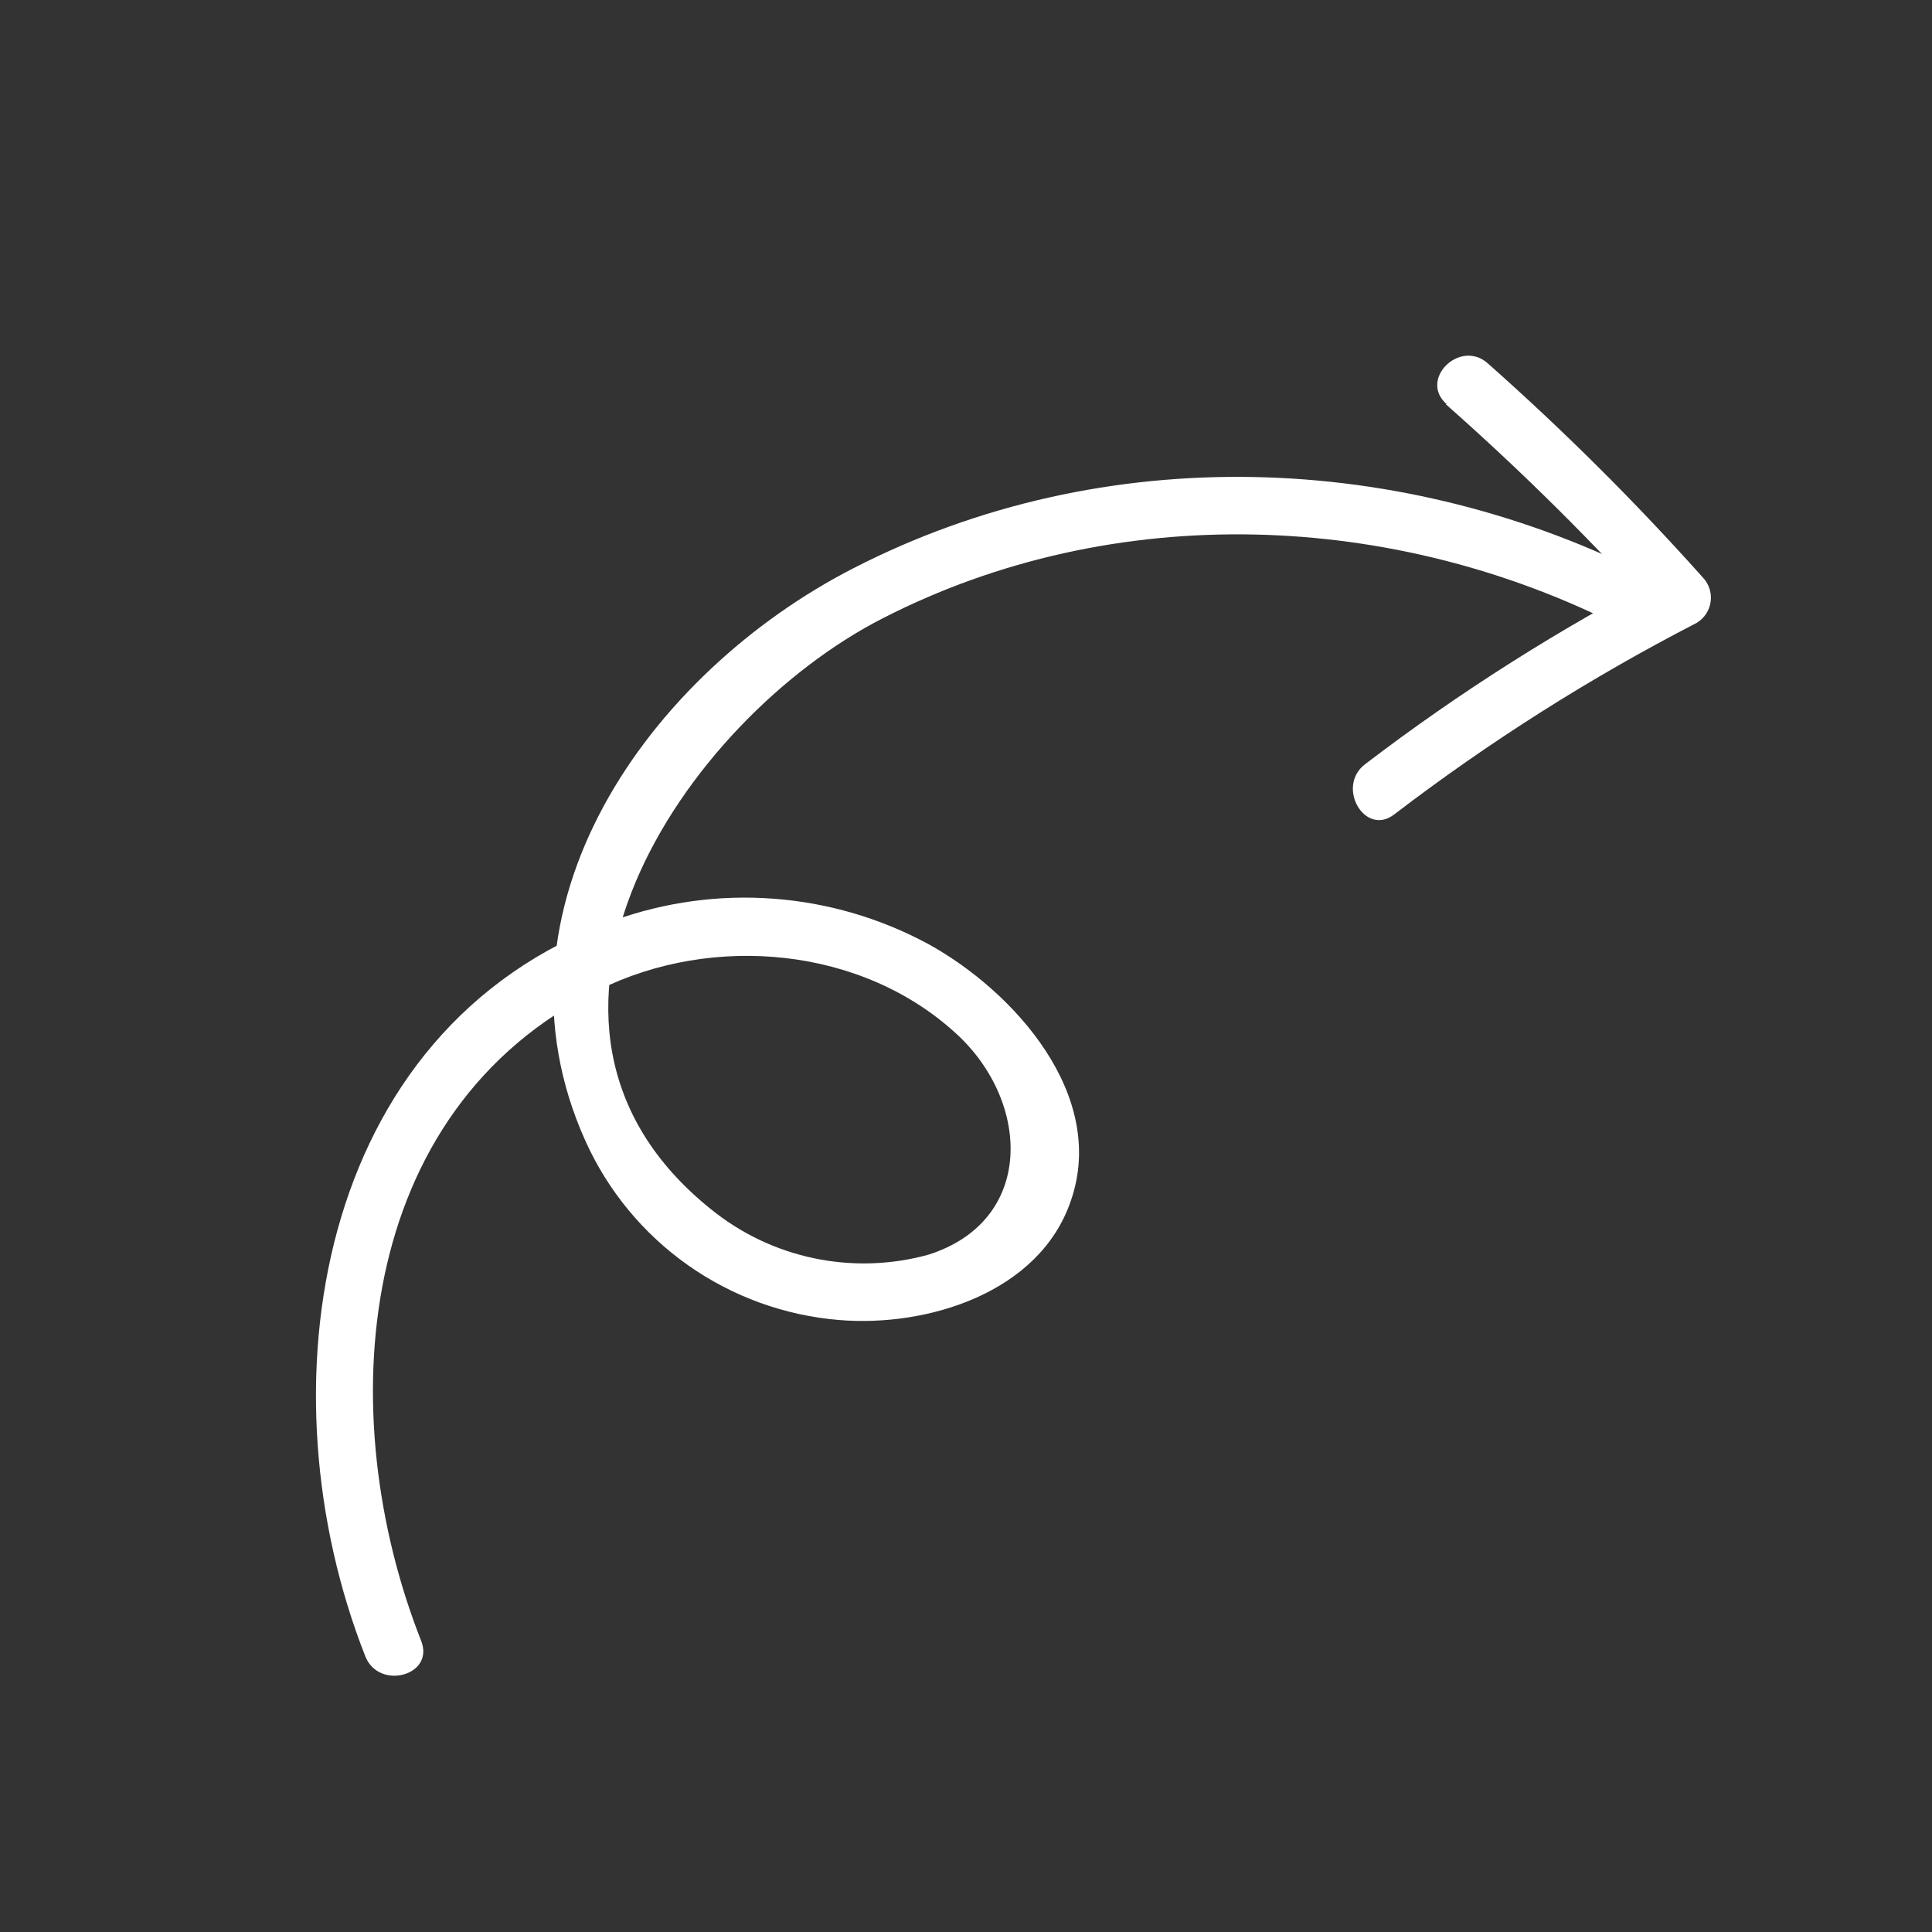 <svg xmlns="http://www.w3.org/2000/svg" width="1200pt" height="1200pt" viewBox="0 0 1200 1200"><rect x="0" y="0" width="1200" height="1200" fill="#333333" stroke="none"/><path d="m261.6 1019.2c-55.562-141-42-329.28 110.4-404.4 70.801-35.039 163.68-26.879 222.6 27.84 45.719 42.48 48 115.8-18 136.68-47.027 12.961-97.422 2.367-135.24-28.441-142.92-114.84-17.281-303.36 106.92-366.84 144-73.801 317.64-66.961 459.84 6 20.641 10.559 38.879-20.52 18.238-31.078-154.2-79.078-340.68-86.039-496.32-6-126.84 65.039-231.72 211.08-166.32 355.92 13.953 30.867 35.914 57.434 63.598 76.953s60.086 31.273 93.844 34.047c54.719 4.559 124.56-16.801 144-74.16 22.68-65.52-35.281-129.96-88.559-159.36-29.703-16.043-62.457-25.641-96.121-28.16-33.66-2.523-67.48 2.082-99.242 13.52-186.84 67.922-219.36 292.32-154.32 457.08 8.398 21.238 43.199 12 34.68-9.602z" fill="#fff"></path><path d="m897.96 251.04c47.238 41.664 91.992 86.062 134.04 132.96l3.719-28.199c-66.008 34.047-128.89 73.844-187.92 118.92-18.121 13.922 0 45.238 18.238 31.078v0.004c58.969-45.102 121.82-84.898 187.8-118.92 4.769-2.863 7.973-7.746 8.695-13.262 0.723-5.516-1.105-11.059-4.977-15.059-41.891-46.883-86.488-91.277-133.56-132.96-17.281-15.238-42.961 10.199-25.441 25.441z" fill="#fff"></path></svg>